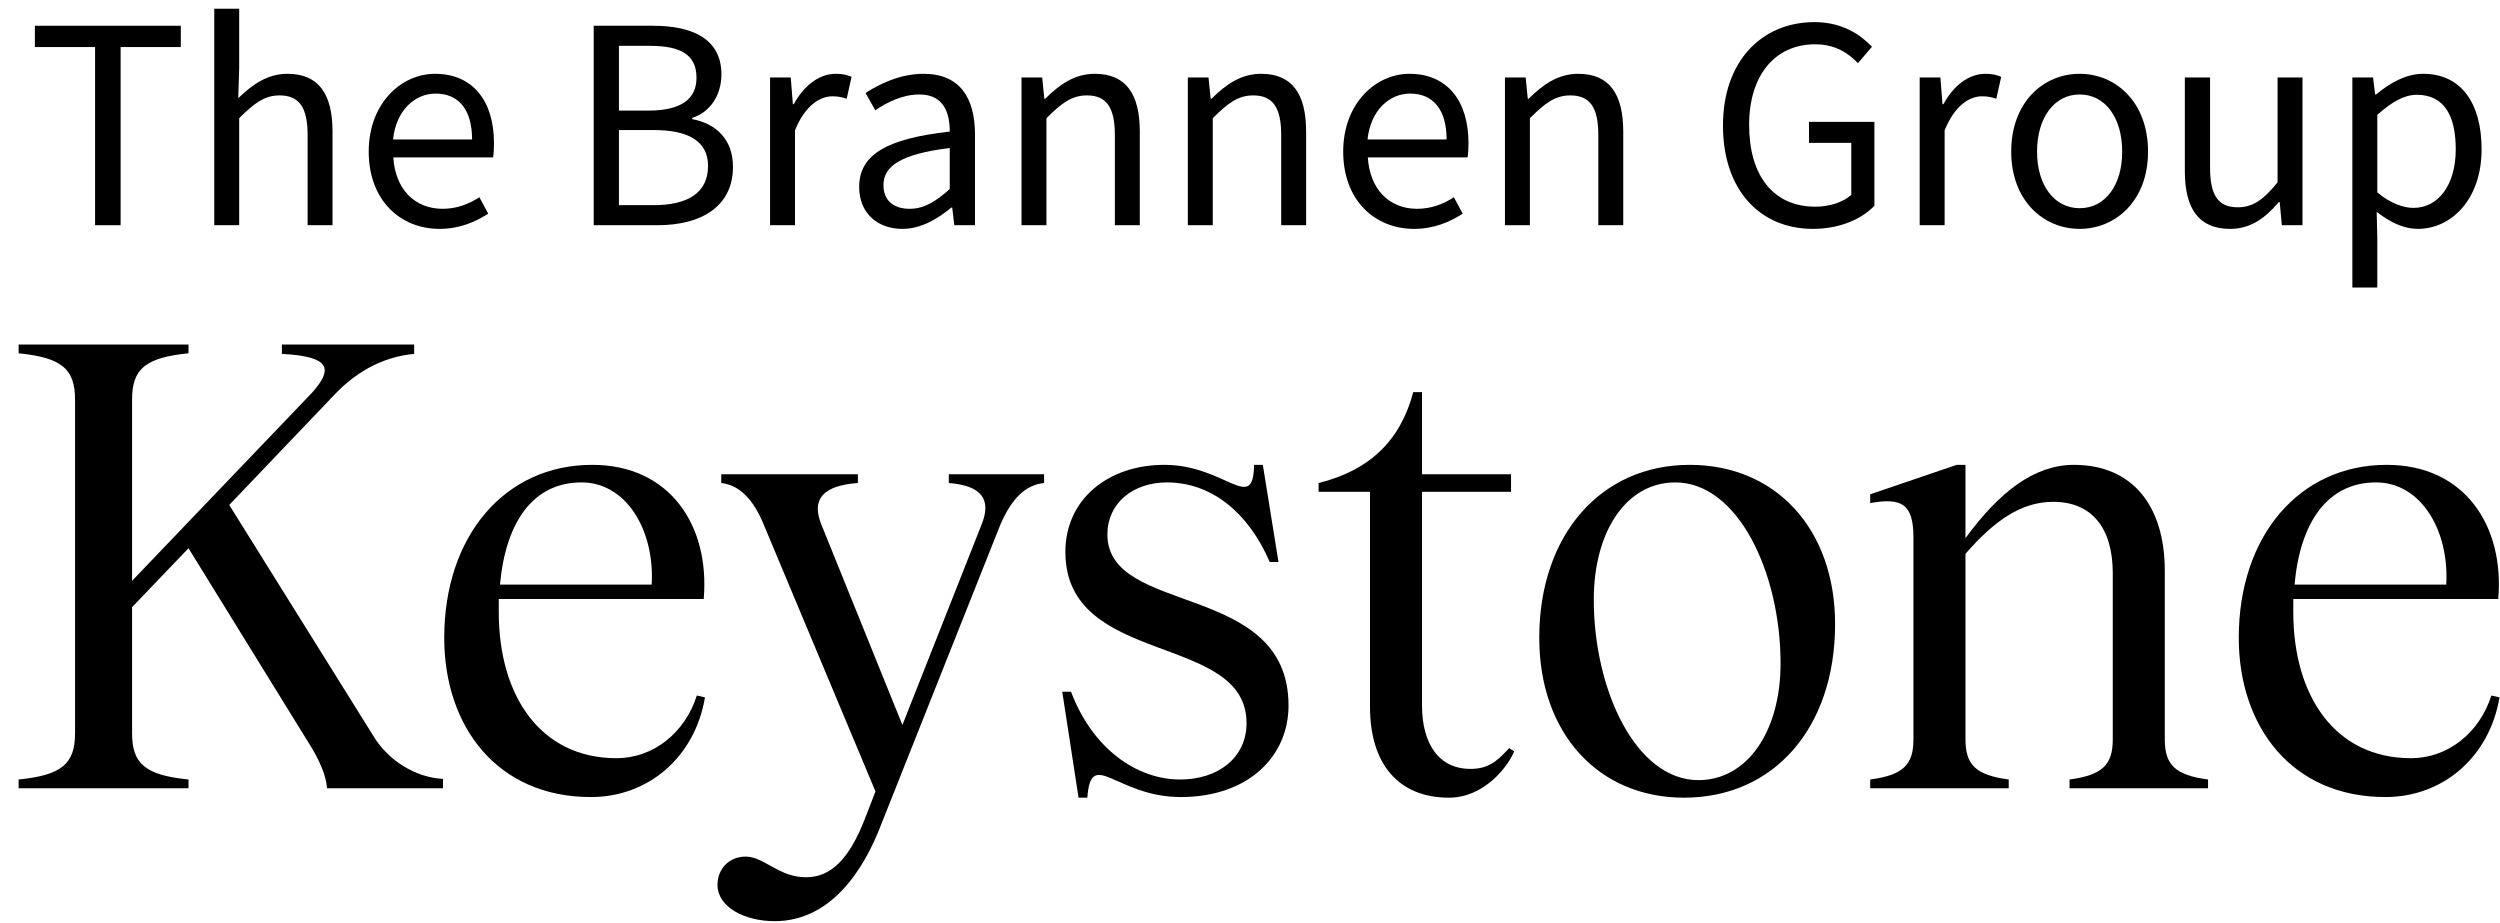 <?xml version="1.0" encoding="UTF-8"?>
<svg width="111px" height="41px" viewBox="0 0 111 41" version="1.1" xmlns="http://www.w3.org/2000/svg" xmlns:xlink="http://www.w3.org/1999/xlink">
    <title>Group</title>
    <g id="Page-3" stroke="none" stroke-width="1" fill="none" fill-rule="evenodd">
        <g id="Outlined" transform="translate(-364, -269)" fill="#000000" fill-rule="nonzero">
            <g id="Group" transform="translate(364.827, 269.388)">
                <g id="Keystone" transform="translate(0, 14.908)">
                    <path d="M13.692,19.704 L18.841,19.704 L18.841,19.286 C17.644,19.231 16.392,18.479 15.724,17.338 L9.351,7.124 L13.971,2.282 C15.112,1.058 16.364,0.529 17.561,0.417 L17.561,0 L11.689,0 L11.689,0.417 C13.859,0.529 13.971,1.085 13.024,2.143 L5.037,10.492 L5.037,2.449 C5.037,1.085 5.622,0.584 7.542,0.39 L7.542,0 L0,0 L0,0.39 C1.92,0.584 2.505,1.085 2.505,2.449 L2.505,17.255 C2.505,18.618 1.92,19.119 0,19.314 L0,19.704 L7.542,19.704 L7.542,19.314 C5.622,19.119 5.037,18.618 5.037,17.255 L5.037,11.661 L7.542,9.045 L12.885,17.7 C13.331,18.396 13.665,19.147 13.692,19.704 Z" id="Path"></path>
                    <path d="M25.409,20.093 C27.969,20.093 30.029,18.312 30.474,15.668 L30.112,15.585 C29.583,17.255 28.164,18.368 26.55,18.368 C23.155,18.368 21.318,15.585 21.318,11.883 L21.318,11.299 L30.418,11.299 C30.696,8.071 28.943,5.343 25.464,5.343 C21.596,5.343 18.897,8.488 18.897,13.024 C18.897,16.948 21.234,20.093 25.409,20.093 Z M21.373,10.659 C21.624,7.876 22.848,6.123 24.991,6.123 C26.995,6.123 28.247,8.266 28.108,10.659 L21.373,10.659 Z" id="Shape"></path>
                    <path d="M33.563,25.604 C36.012,25.604 37.487,23.433 38.294,21.318 L43.582,8.015 C44.083,6.846 44.695,6.234 45.53,6.15 L45.53,5.761 L41.3,5.761 L41.3,6.15 C42.747,6.262 43.22,6.874 42.747,8.015 L39.24,16.893 L35.65,8.015 C35.177,6.874 35.706,6.262 37.264,6.15 L37.264,5.761 L31.197,5.761 L31.197,6.15 C31.977,6.234 32.617,6.846 33.09,8.015 L38.044,19.843 L37.571,21.067 C36.875,22.848 36.068,23.655 34.954,23.655 C33.758,23.655 33.09,22.737 32.283,22.737 C31.531,22.737 31.03,23.294 31.03,23.989 C31.03,24.991 32.255,25.604 33.563,25.604 Z" id="Path"></path>
                    <path d="M51.597,20.093 C54.602,20.093 56.384,18.284 56.384,16.03 C56.384,10.492 48.341,12.078 48.341,8.432 C48.341,7.041 49.482,6.123 50.985,6.123 C52.96,6.123 54.602,7.458 55.549,9.657 L55.938,9.657 L55.243,5.343 L54.853,5.343 C54.825,7.542 53.573,5.343 50.873,5.343 C48.369,5.343 46.476,6.874 46.476,9.212 C46.476,14.332 54.519,12.774 54.519,16.809 C54.519,18.34 53.267,19.314 51.569,19.314 C49.621,19.314 47.673,17.923 46.727,15.418 L46.337,15.418 L47.061,20.121 L47.45,20.121 C47.617,17.867 48.73,20.093 51.597,20.093 Z" id="Path"></path>
                    <path d="M66.402,18.062 L66.18,17.923 C65.818,18.284 65.428,18.813 64.566,18.841 C63.063,18.897 62.311,17.728 62.311,16.03 L62.311,6.54 L66.263,6.54 L66.263,5.761 L62.311,5.761 L62.311,2.115 L61.922,2.115 C61.337,4.314 59.946,5.594 57.719,6.15 L57.719,6.54 L60.001,6.54 L60.001,16.086 C60.001,18.646 61.282,20.121 63.508,20.121 C65.094,20.121 66.152,18.702 66.402,18.062 Z" id="Path"></path>
                    <path d="M73.944,20.121 C77.924,20.121 80.651,17.032 80.651,12.412 C80.651,8.21 78.035,5.343 74.195,5.343 C70.243,5.343 67.516,8.46 67.516,13.024 C67.516,17.255 70.132,20.121 73.944,20.121 Z M69.937,11.327 C69.937,8.293 71.384,6.123 73.555,6.123 C76.338,6.123 78.23,10.13 78.23,14.165 C78.23,17.171 76.755,19.342 74.584,19.342 C71.801,19.342 69.937,15.334 69.937,11.327 Z" id="Shape"></path>
                    <path d="M95.29,17.533 L95.29,10.047 C95.29,7.152 93.843,5.343 91.255,5.343 C89.501,5.343 87.943,6.54 86.44,8.599 L86.44,5.343 L86.05,5.343 L82.21,6.651 L82.21,7.041 C83.601,6.791 84.13,7.069 84.13,8.572 L84.13,17.533 C84.13,18.674 83.657,19.119 82.21,19.314 L82.21,19.704 L88.36,19.704 L88.36,19.314 C86.913,19.119 86.44,18.674 86.44,17.533 L86.44,9.295 C87.72,7.82 88.917,6.985 90.336,6.985 C92.034,6.985 92.98,8.126 92.98,10.158 L92.98,17.533 C92.98,18.674 92.507,19.119 91.06,19.314 L91.06,19.704 L97.21,19.704 L97.21,19.314 C95.763,19.119 95.29,18.674 95.29,17.533 Z" id="Path"></path>
                    <path d="M105.086,20.093 C107.646,20.093 109.706,18.312 110.151,15.668 L109.789,15.585 C109.261,17.255 107.841,18.368 106.227,18.368 C102.832,18.368 100.995,15.585 100.995,11.883 L100.995,11.299 L110.095,11.299 C110.374,8.071 108.62,5.343 105.142,5.343 C101.273,5.343 98.574,8.488 98.574,13.024 C98.574,16.948 100.912,20.093 105.086,20.093 Z M101.051,10.659 C101.301,7.876 102.526,6.123 104.669,6.123 C106.672,6.123 107.925,8.266 107.786,10.659 L101.051,10.659 Z" id="Shape"></path>
                </g>
                <g id="The-Brannen-Group" transform="translate(0.721, 0)">
                    <polygon id="Path" points="2.673 9.612 3.807 9.612 3.807 1.701 6.48 1.701 6.48 0.756 0 0.756 0 1.701 2.673 1.701"></polygon>
                    <path d="M7.965,9.612 L9.072,9.612 L9.072,4.86 C9.733,4.199 10.193,3.848 10.867,3.848 C11.732,3.848 12.11,4.374 12.11,5.603 L12.11,9.612 L13.216,9.612 L13.216,5.454 C13.216,3.78 12.595,2.889 11.219,2.889 C10.314,2.889 9.652,3.375 9.031,3.969 L9.072,2.619 L9.072,0 L7.965,0 L7.965,9.612 Z" id="Path"></path>
                    <path d="M17.968,9.774 C18.86,9.774 19.561,9.463 20.128,9.099 L19.737,8.37 C19.251,8.681 18.724,8.883 18.104,8.883 C16.848,8.883 15.998,7.992 15.916,6.601 L20.345,6.601 C20.372,6.439 20.385,6.197 20.385,5.967 C20.385,4.09 19.44,2.889 17.766,2.889 C16.267,2.889 14.823,4.199 14.823,6.345 C14.823,8.492 16.213,9.774 17.968,9.774 Z M15.903,5.805 C16.038,4.509 16.875,3.767 17.793,3.767 C18.819,3.767 19.413,4.482 19.413,5.805 L15.903,5.805 Z" id="Shape"></path>
                    <path d="M24.813,9.612 L27.634,9.612 C29.619,9.612 30.996,8.761 30.996,7.02 C30.996,5.805 30.253,5.103 29.187,4.901 L29.187,4.846 C30.024,4.577 30.483,3.793 30.483,2.916 C30.483,1.363 29.241,0.756 27.445,0.756 L24.813,0.756 L24.813,9.612 Z M25.933,4.522 L25.933,1.647 L27.297,1.647 C28.674,1.647 29.376,2.038 29.376,3.064 C29.376,3.969 28.755,4.522 27.243,4.522 L25.933,4.522 Z M25.933,8.721 L25.933,5.386 L27.473,5.386 C29.025,5.386 29.889,5.886 29.889,6.979 C29.889,8.168 28.998,8.721 27.473,8.721 L25.933,8.721 Z" id="Shape"></path>
                    <path d="M32.643,9.612 L33.75,9.612 L33.75,5.4 C34.196,4.293 34.857,3.888 35.41,3.888 C35.681,3.888 35.829,3.929 36.045,3.996 L36.261,3.024 C36.045,2.929 35.843,2.889 35.559,2.889 C34.816,2.889 34.142,3.416 33.696,4.239 L33.656,4.239 L33.561,3.051 L32.643,3.051 L32.643,9.612 Z" id="Path"></path>
                    <path d="M38.516,9.774 C39.339,9.774 40.068,9.342 40.689,8.829 L40.73,8.829 L40.824,9.612 L41.742,9.612 L41.742,5.589 C41.742,3.955 41.067,2.889 39.461,2.889 C38.407,2.889 37.489,3.348 36.882,3.74 L37.314,4.509 C37.827,4.158 38.516,3.807 39.272,3.807 C40.352,3.807 40.621,4.617 40.621,5.454 C37.827,5.764 36.599,6.48 36.599,7.911 C36.599,9.085 37.422,9.774 38.516,9.774 Z M38.84,8.883 C38.191,8.883 37.678,8.572 37.678,7.83 C37.678,6.993 38.434,6.453 40.621,6.183 L40.621,8.005 C39.987,8.572 39.474,8.883 38.84,8.883 Z" id="Shape"></path>
                    <path d="M43.807,9.612 L44.914,9.612 L44.914,4.86 C45.576,4.199 46.035,3.848 46.71,3.848 C47.574,3.848 47.952,4.374 47.952,5.603 L47.952,9.612 L49.059,9.612 L49.059,5.454 C49.059,3.78 48.438,2.889 47.061,2.889 C46.157,2.889 45.481,3.375 44.861,3.996 L44.82,3.996 L44.725,3.051 L43.807,3.051 L43.807,9.612 Z" id="Path"></path>
                    <path d="M51.192,9.612 L52.299,9.612 L52.299,4.86 C52.961,4.199 53.419,3.848 54.094,3.848 C54.959,3.848 55.337,4.374 55.337,5.603 L55.337,9.612 L56.444,9.612 L56.444,5.454 C56.444,3.78 55.822,2.889 54.446,2.889 C53.541,2.889 52.866,3.375 52.245,3.996 L52.205,3.996 L52.11,3.051 L51.192,3.051 L51.192,9.612 Z" id="Path"></path>
                    <path d="M61.236,9.774 C62.127,9.774 62.829,9.463 63.396,9.099 L63.005,8.37 C62.519,8.681 61.992,8.883 61.371,8.883 C60.115,8.883 59.265,7.992 59.184,6.601 L63.612,6.601 C63.639,6.439 63.653,6.197 63.653,5.967 C63.653,4.09 62.708,2.889 61.033,2.889 C59.535,2.889 58.09,4.199 58.09,6.345 C58.09,8.492 59.481,9.774 61.236,9.774 Z M59.17,5.805 C59.306,4.509 60.142,3.767 61.06,3.767 C62.087,3.767 62.681,4.482 62.681,5.805 L59.17,5.805 Z" id="Shape"></path>
                    <path d="M65.272,9.612 L66.379,9.612 L66.379,4.86 C67.041,4.199 67.5,3.848 68.175,3.848 C69.039,3.848 69.417,4.374 69.417,5.603 L69.417,9.612 L70.524,9.612 L70.524,5.454 C70.524,3.78 69.903,2.889 68.526,2.889 C67.621,2.889 66.947,3.375 66.326,3.996 L66.285,3.996 L66.191,3.051 L65.272,3.051 L65.272,9.612 Z" id="Path"></path>
                    <path d="M78.948,9.774 C80.136,9.774 81.108,9.342 81.675,8.748 L81.675,5.022 L78.772,5.022 L78.772,5.954 L80.649,5.954 L80.649,8.262 C80.298,8.586 79.691,8.789 79.056,8.789 C77.166,8.789 76.113,7.385 76.113,5.157 C76.113,2.957 77.26,1.579 79.043,1.579 C79.933,1.579 80.501,1.958 80.946,2.417 L81.567,1.688 C81.054,1.147 80.244,0.594 79.016,0.594 C76.666,0.594 74.952,2.336 74.952,5.184 C74.952,8.073 76.612,9.774 78.948,9.774 Z" id="Path"></path>
                    <path d="M83.686,9.612 L84.793,9.612 L84.793,5.4 C85.239,4.293 85.9,3.888 86.454,3.888 C86.724,3.888 86.873,3.929 87.088,3.996 L87.305,3.024 C87.088,2.929 86.886,2.889 86.603,2.889 C85.86,2.889 85.185,3.416 84.74,4.239 L84.699,4.239 L84.605,3.051 L83.686,3.051 L83.686,9.612 Z" id="Path"></path>
                    <path d="M90.787,9.774 C92.394,9.774 93.825,8.518 93.825,6.345 C93.825,4.144 92.394,2.889 90.787,2.889 C89.181,2.889 87.75,4.144 87.75,6.345 C87.75,8.518 89.181,9.774 90.787,9.774 Z M90.787,8.856 C89.667,8.856 88.897,7.843 88.897,6.345 C88.897,4.833 89.667,3.807 90.787,3.807 C91.921,3.807 92.677,4.833 92.677,6.345 C92.677,7.843 91.921,8.856 90.787,8.856 Z" id="Shape"></path>
                    <path d="M97.47,9.774 C98.374,9.774 99.022,9.302 99.63,8.586 L99.671,8.586 L99.765,9.612 L100.683,9.612 L100.683,3.051 L99.576,3.051 L99.576,7.708 C98.955,8.478 98.483,8.816 97.808,8.816 C96.944,8.816 96.579,8.289 96.579,7.061 L96.579,3.051 L95.459,3.051 L95.459,7.209 C95.459,8.883 96.079,9.774 97.47,9.774 Z" id="Path"></path>
                    <path d="M102.897,12.38 L104.004,12.38 L104.004,10.165 L103.977,9.018 C104.585,9.491 105.192,9.774 105.799,9.774 C107.298,9.774 108.635,8.464 108.635,6.237 C108.635,4.199 107.73,2.889 106.043,2.889 C105.273,2.889 104.544,3.308 103.95,3.807 L103.909,3.807 L103.815,3.051 L102.897,3.051 L102.897,12.38 Z M105.611,8.842 C105.178,8.842 104.598,8.653 104.004,8.154 L104.004,4.712 C104.652,4.131 105.206,3.821 105.759,3.821 C107.001,3.821 107.487,4.793 107.487,6.237 C107.487,7.857 106.691,8.842 105.611,8.842 Z" id="Shape"></path>
                </g>
            </g>
        </g>
    </g>
</svg>